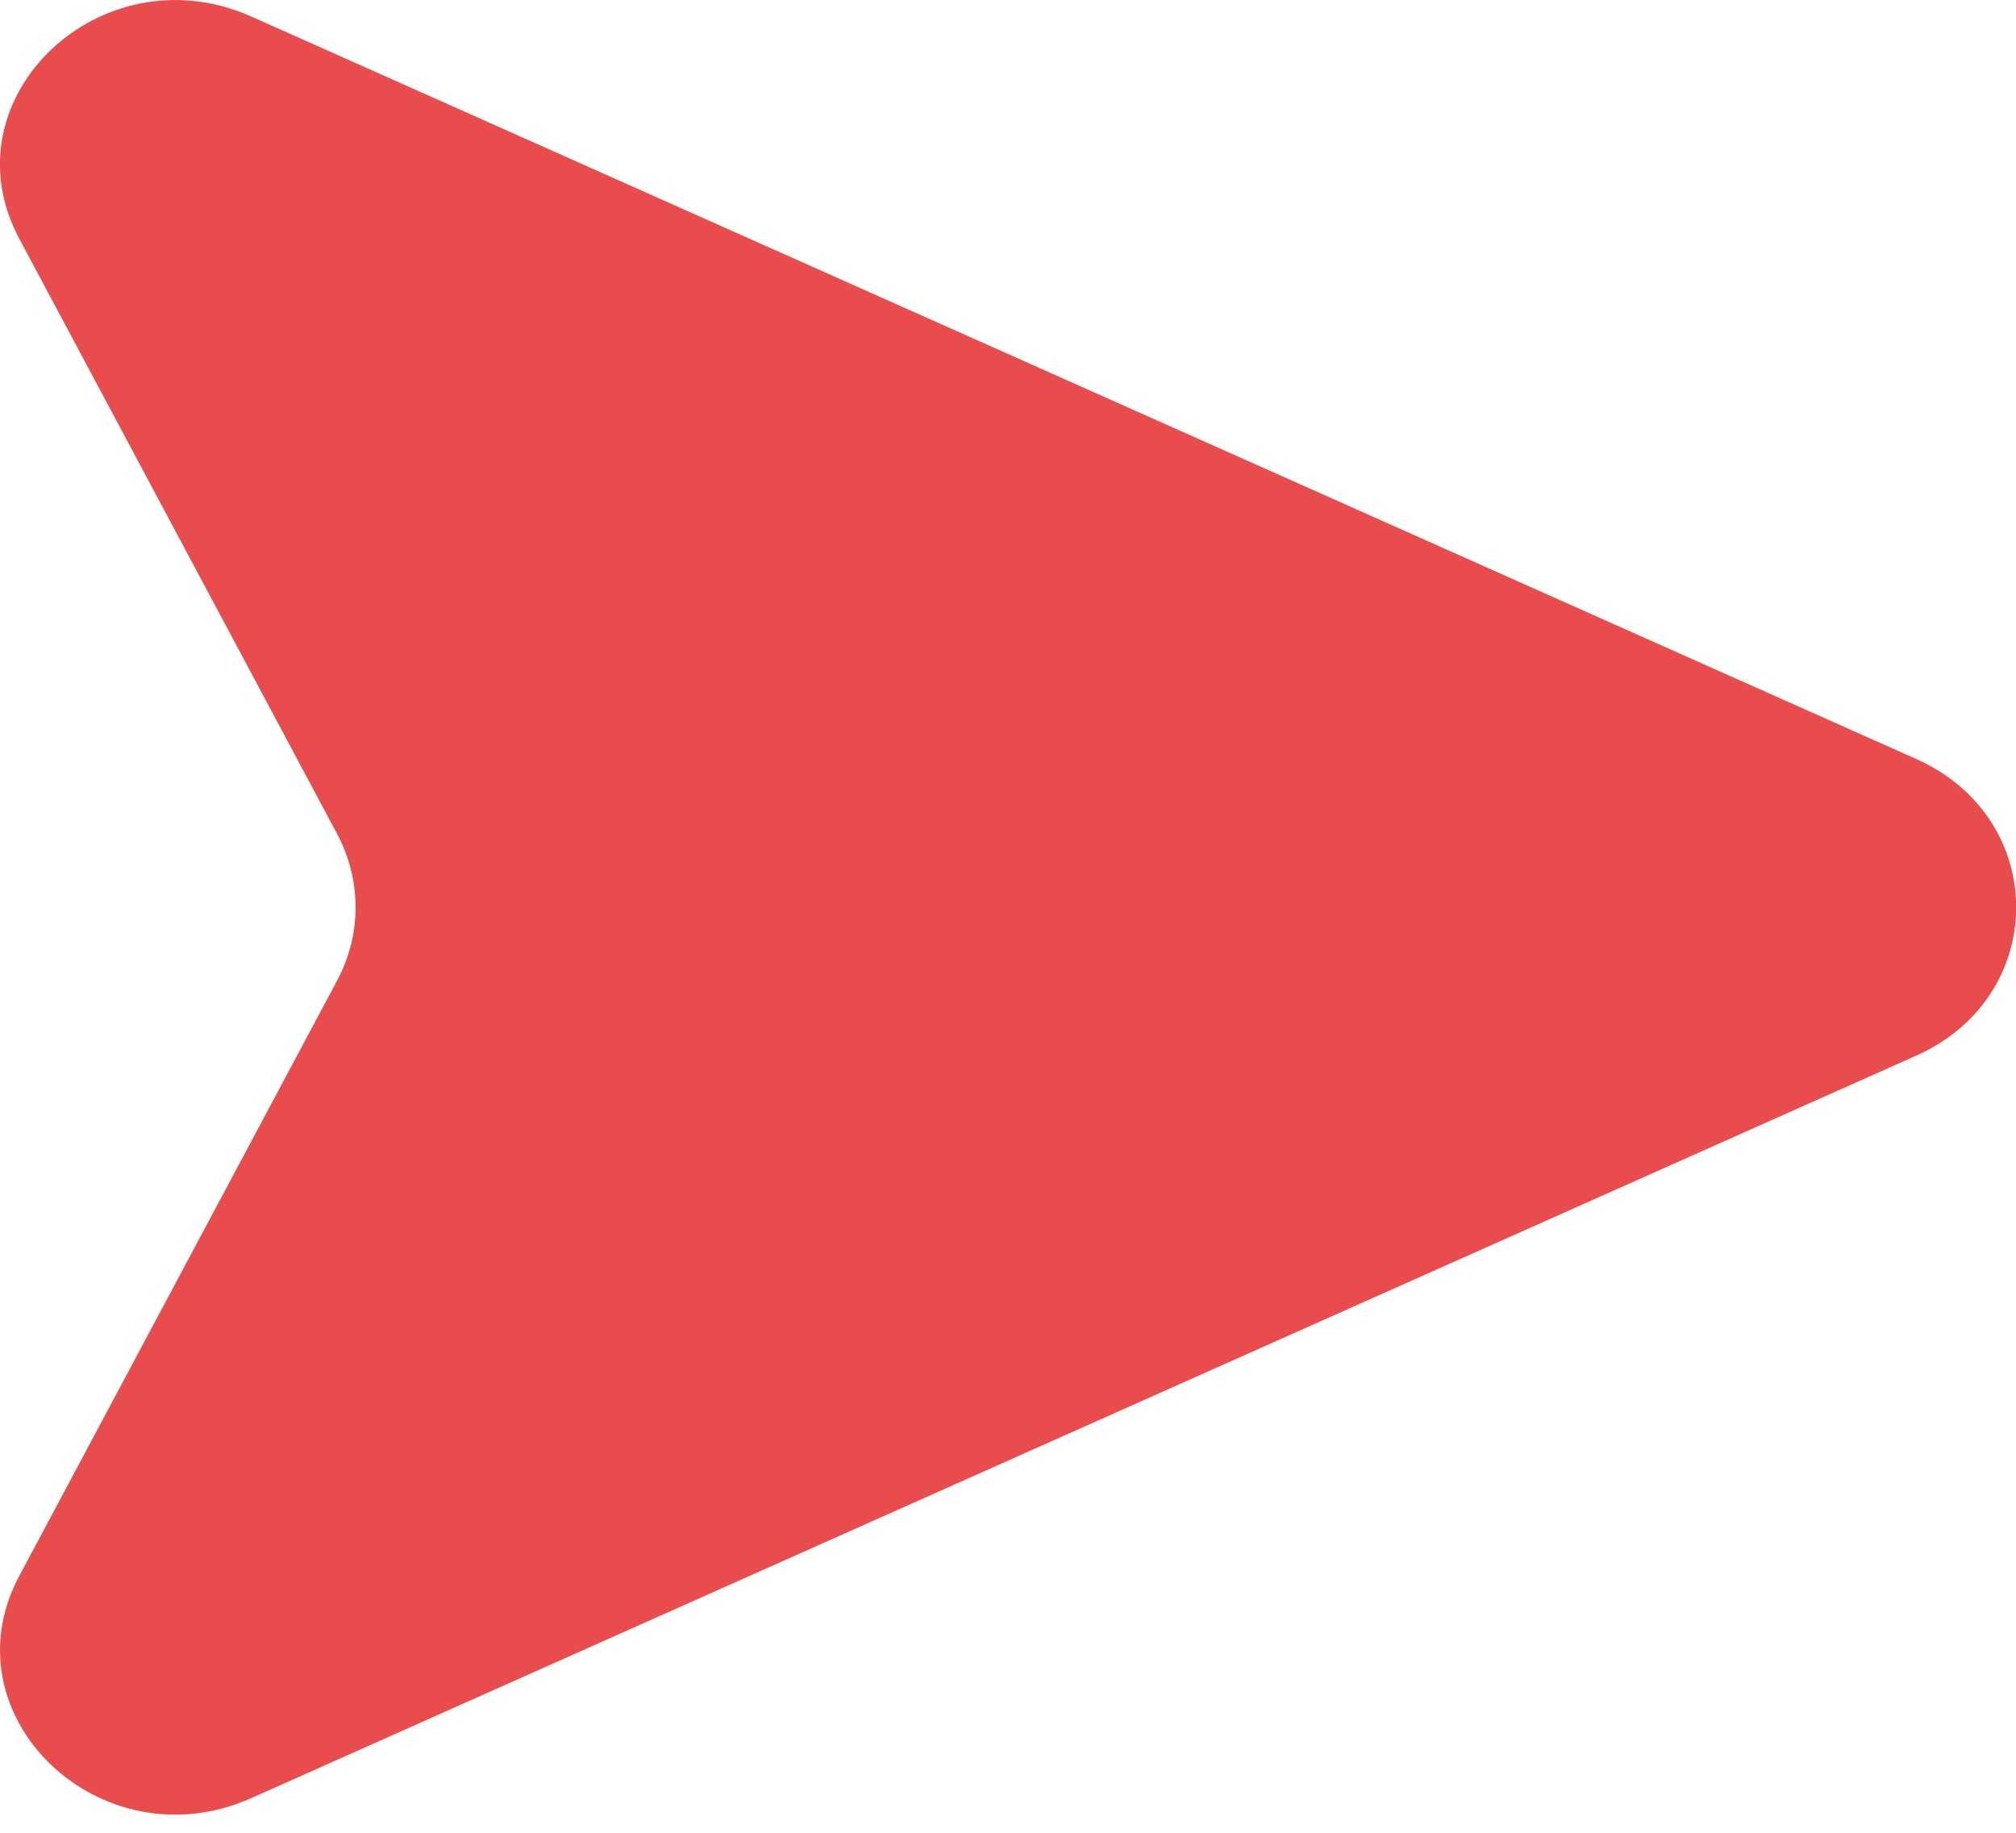 <?xml version="1.0" encoding="UTF-8"?> <svg xmlns="http://www.w3.org/2000/svg" width="11" height="10" viewBox="0 0 11 10" fill="none"><path d="M1.373 9.81L10.455 5.76C11.183 5.436 11.183 4.465 10.455 4.141L1.373 0.091C0.551 -0.276 -0.303 0.538 0.105 1.302L1.839 4.549C1.974 4.802 1.974 5.099 1.839 5.351L0.105 8.599C-0.302 9.362 0.551 10.178 1.373 9.81Z" fill="#E84C4C"></path></svg> 